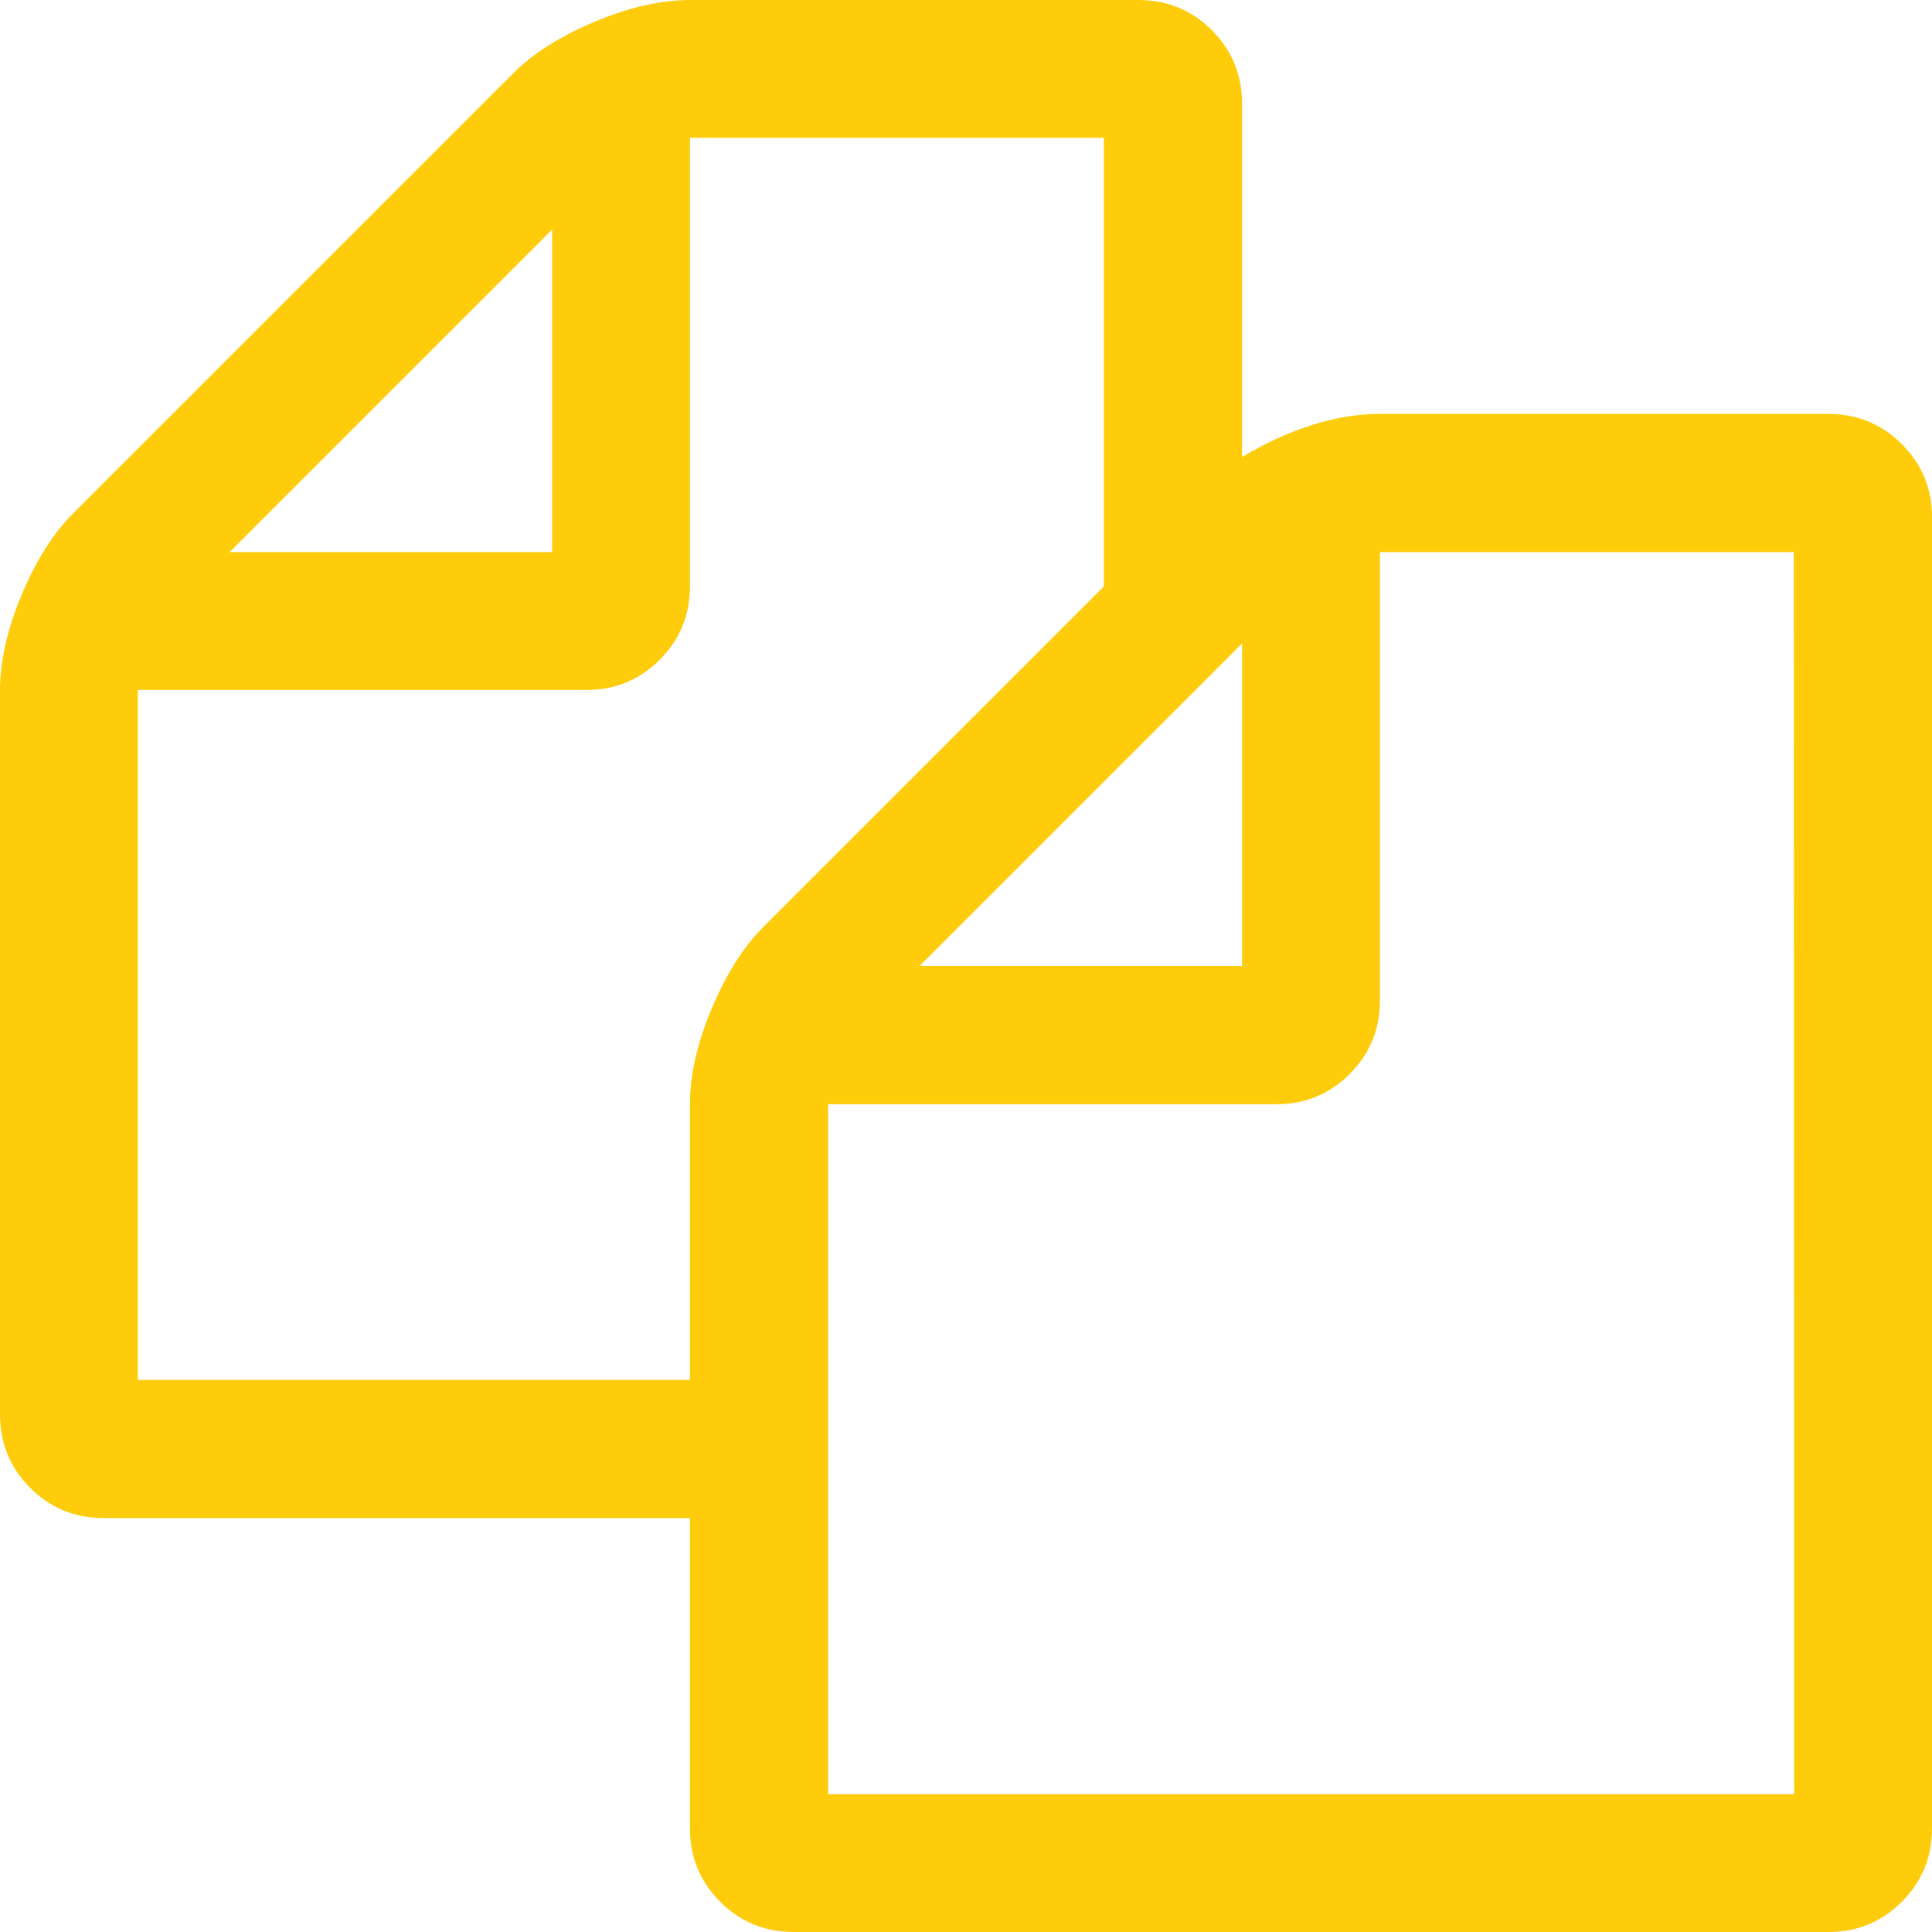 <?xml version="1.0" encoding="utf-8"?>
<!-- Generator: Adobe Illustrator 26.5.0, SVG Export Plug-In . SVG Version: 6.00 Build 0)  -->
<svg version="1.1" id="Capa_1" xmlns="http://www.w3.org/2000/svg" xmlns:xlink="http://www.w3.org/1999/xlink" x="0px" y="0px"
	 viewBox="0 0 511.6 511.6" style="enable-background:new 0 0 511.6 511.6;" xml:space="preserve">
<style type="text/css">
	.st0{fill:#FECC0A;}
</style>
<g>
	<path class="st0" d="M503.6,117.6c-5.3-5.3-11.8-8-19.4-8H365.4c-11.4,0-23.6,3.8-36.5,11.4V27.4c0-7.6-2.7-14.1-8-19.4
		c-5.3-5.3-11.8-8-19.4-8H182.7c-7.6,0-16,1.9-25.1,5.7c-9.1,3.8-16.4,8.4-21.7,13.7L19.4,135.9c-5.3,5.3-9.9,12.6-13.7,21.7
		C1.9,166.7,0,175.1,0,182.7v191.9c0,7.6,2.7,14.1,8,19.4c5.3,5.3,11.8,8,19.4,8h155.3v82.2c0,7.6,2.7,14.1,8,19.4
		c5.3,5.3,11.8,8,19.4,8h274.1c7.6,0,14.1-2.7,19.4-8c5.3-5.3,8-11.8,8-19.4V137C511.6,129.4,509,123,503.6,117.6z M328.9,170.4
		v85.4h-85.4L328.9,170.4z M146.2,60.8v85.4H60.8L146.2,60.8z M202.1,245.5c-5.3,5.3-9.9,12.6-13.7,21.7c-3.8,9.1-5.7,17.5-5.7,25.1
		v73.1H36.5V182.7h118.8c7.6,0,14.1-2.7,19.4-8c5.3-5.3,8-11.8,8-19.4V36.5h109.6v118.8L202.1,245.5z M475.1,475.1H219.3V292.4H338
		c7.6,0,14.1-2.7,19.4-8c5.3-5.3,8-11.8,8-19.4V146.2h109.6L475.1,475.1L475.1,475.1L475.1,475.1z"/>
</g>
</svg>
